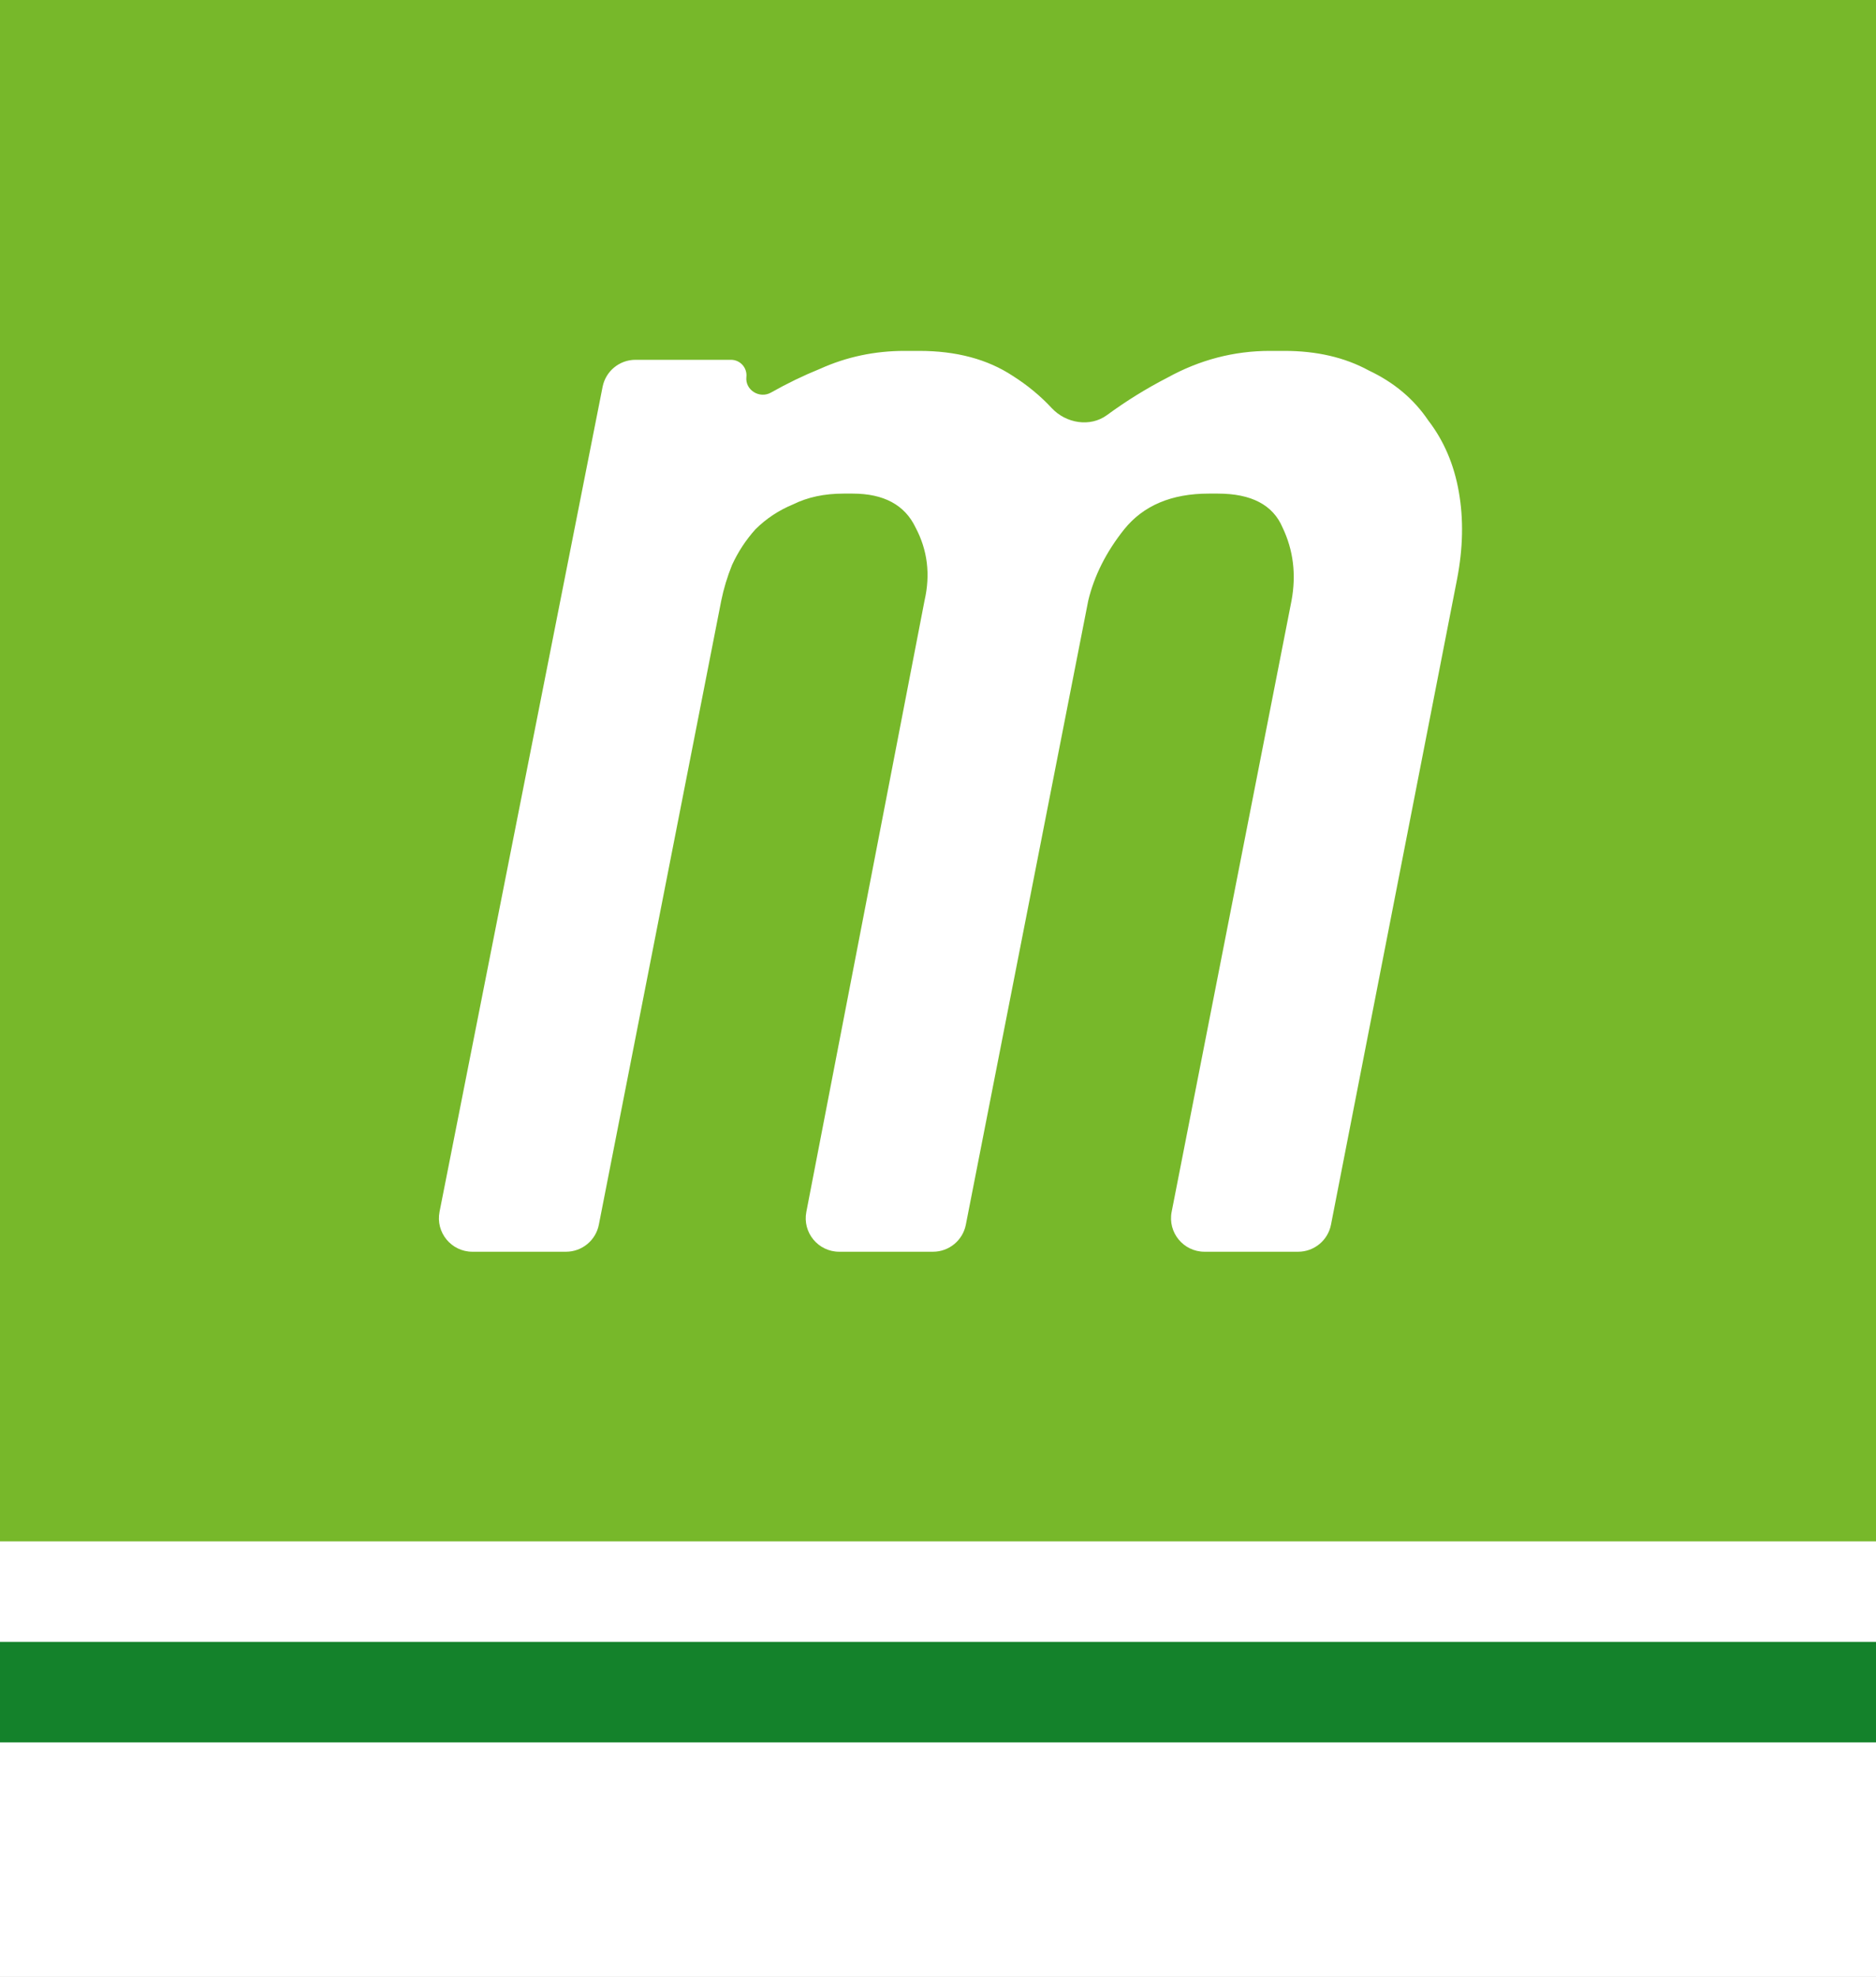 <?xml version="1.0" encoding="UTF-8"?> <svg xmlns="http://www.w3.org/2000/svg" width="56" height="59" viewBox="0 0 56 59" fill="none"><rect x="0" y="0" width="56" height="59" fill="#333333" stroke="none"/><mask id="path-1-inside-1_2635_72" fill="white"><path d="M0 0H56V52H0V0Z"></path></mask><path d="M0 0H56V52H0V0Z" fill="#77B82A"></path><path d="M56 47H0V57H56V47Z" fill="white" mask="url(#path-1-inside-1_2635_72)"></path><path d="M0 46H56V59H0V46Z" fill="white"></path><path d="M0 49H56V52H0V49Z" fill="#14822B"></path><path d="M21.82 10.738C22.096 10.738 22.31 10.977 22.28 11.251V11.251C22.238 11.64 22.673 11.908 23.014 11.716C23.497 11.443 23.987 11.206 24.484 11.005C25.271 10.65 26.113 10.472 27.008 10.472H27.437C28.547 10.472 29.478 10.721 30.23 11.217C30.668 11.494 31.056 11.815 31.395 12.179C31.819 12.635 32.54 12.757 33.043 12.389C33.622 11.964 34.224 11.592 34.848 11.271C35.815 10.738 36.835 10.472 37.909 10.472H38.339C39.305 10.472 40.146 10.667 40.862 11.058C41.614 11.413 42.205 11.91 42.635 12.548C43.1 13.152 43.404 13.862 43.547 14.678C43.691 15.494 43.673 16.364 43.494 17.287L39.731 36.549C39.64 37.018 39.228 37.357 38.75 37.357H35.956C35.326 37.357 34.853 36.782 34.975 36.164L38.553 17.925C38.697 17.145 38.607 16.417 38.285 15.743C37.998 15.068 37.354 14.731 36.352 14.731H36.083C34.973 14.731 34.132 15.086 33.559 15.796C33.022 16.47 32.664 17.18 32.485 17.925L28.831 36.55C28.739 37.019 28.328 37.357 27.85 37.357H25.051C24.423 37.357 23.95 36.784 24.07 36.167L27.598 17.925C27.777 17.145 27.688 16.417 27.33 15.743C27.008 15.068 26.381 14.731 25.45 14.731H25.182C24.609 14.731 24.108 14.838 23.678 15.051C23.249 15.228 22.873 15.476 22.551 15.796C22.264 16.115 22.032 16.47 21.852 16.861C21.709 17.216 21.602 17.57 21.53 17.925L17.876 36.55C17.784 37.019 17.373 37.357 16.895 37.357H14.102C13.472 37.357 12.998 36.781 13.121 36.163L17.988 11.544C18.081 11.076 18.491 10.738 18.969 10.738H21.82Z" fill="white"></path></svg> 